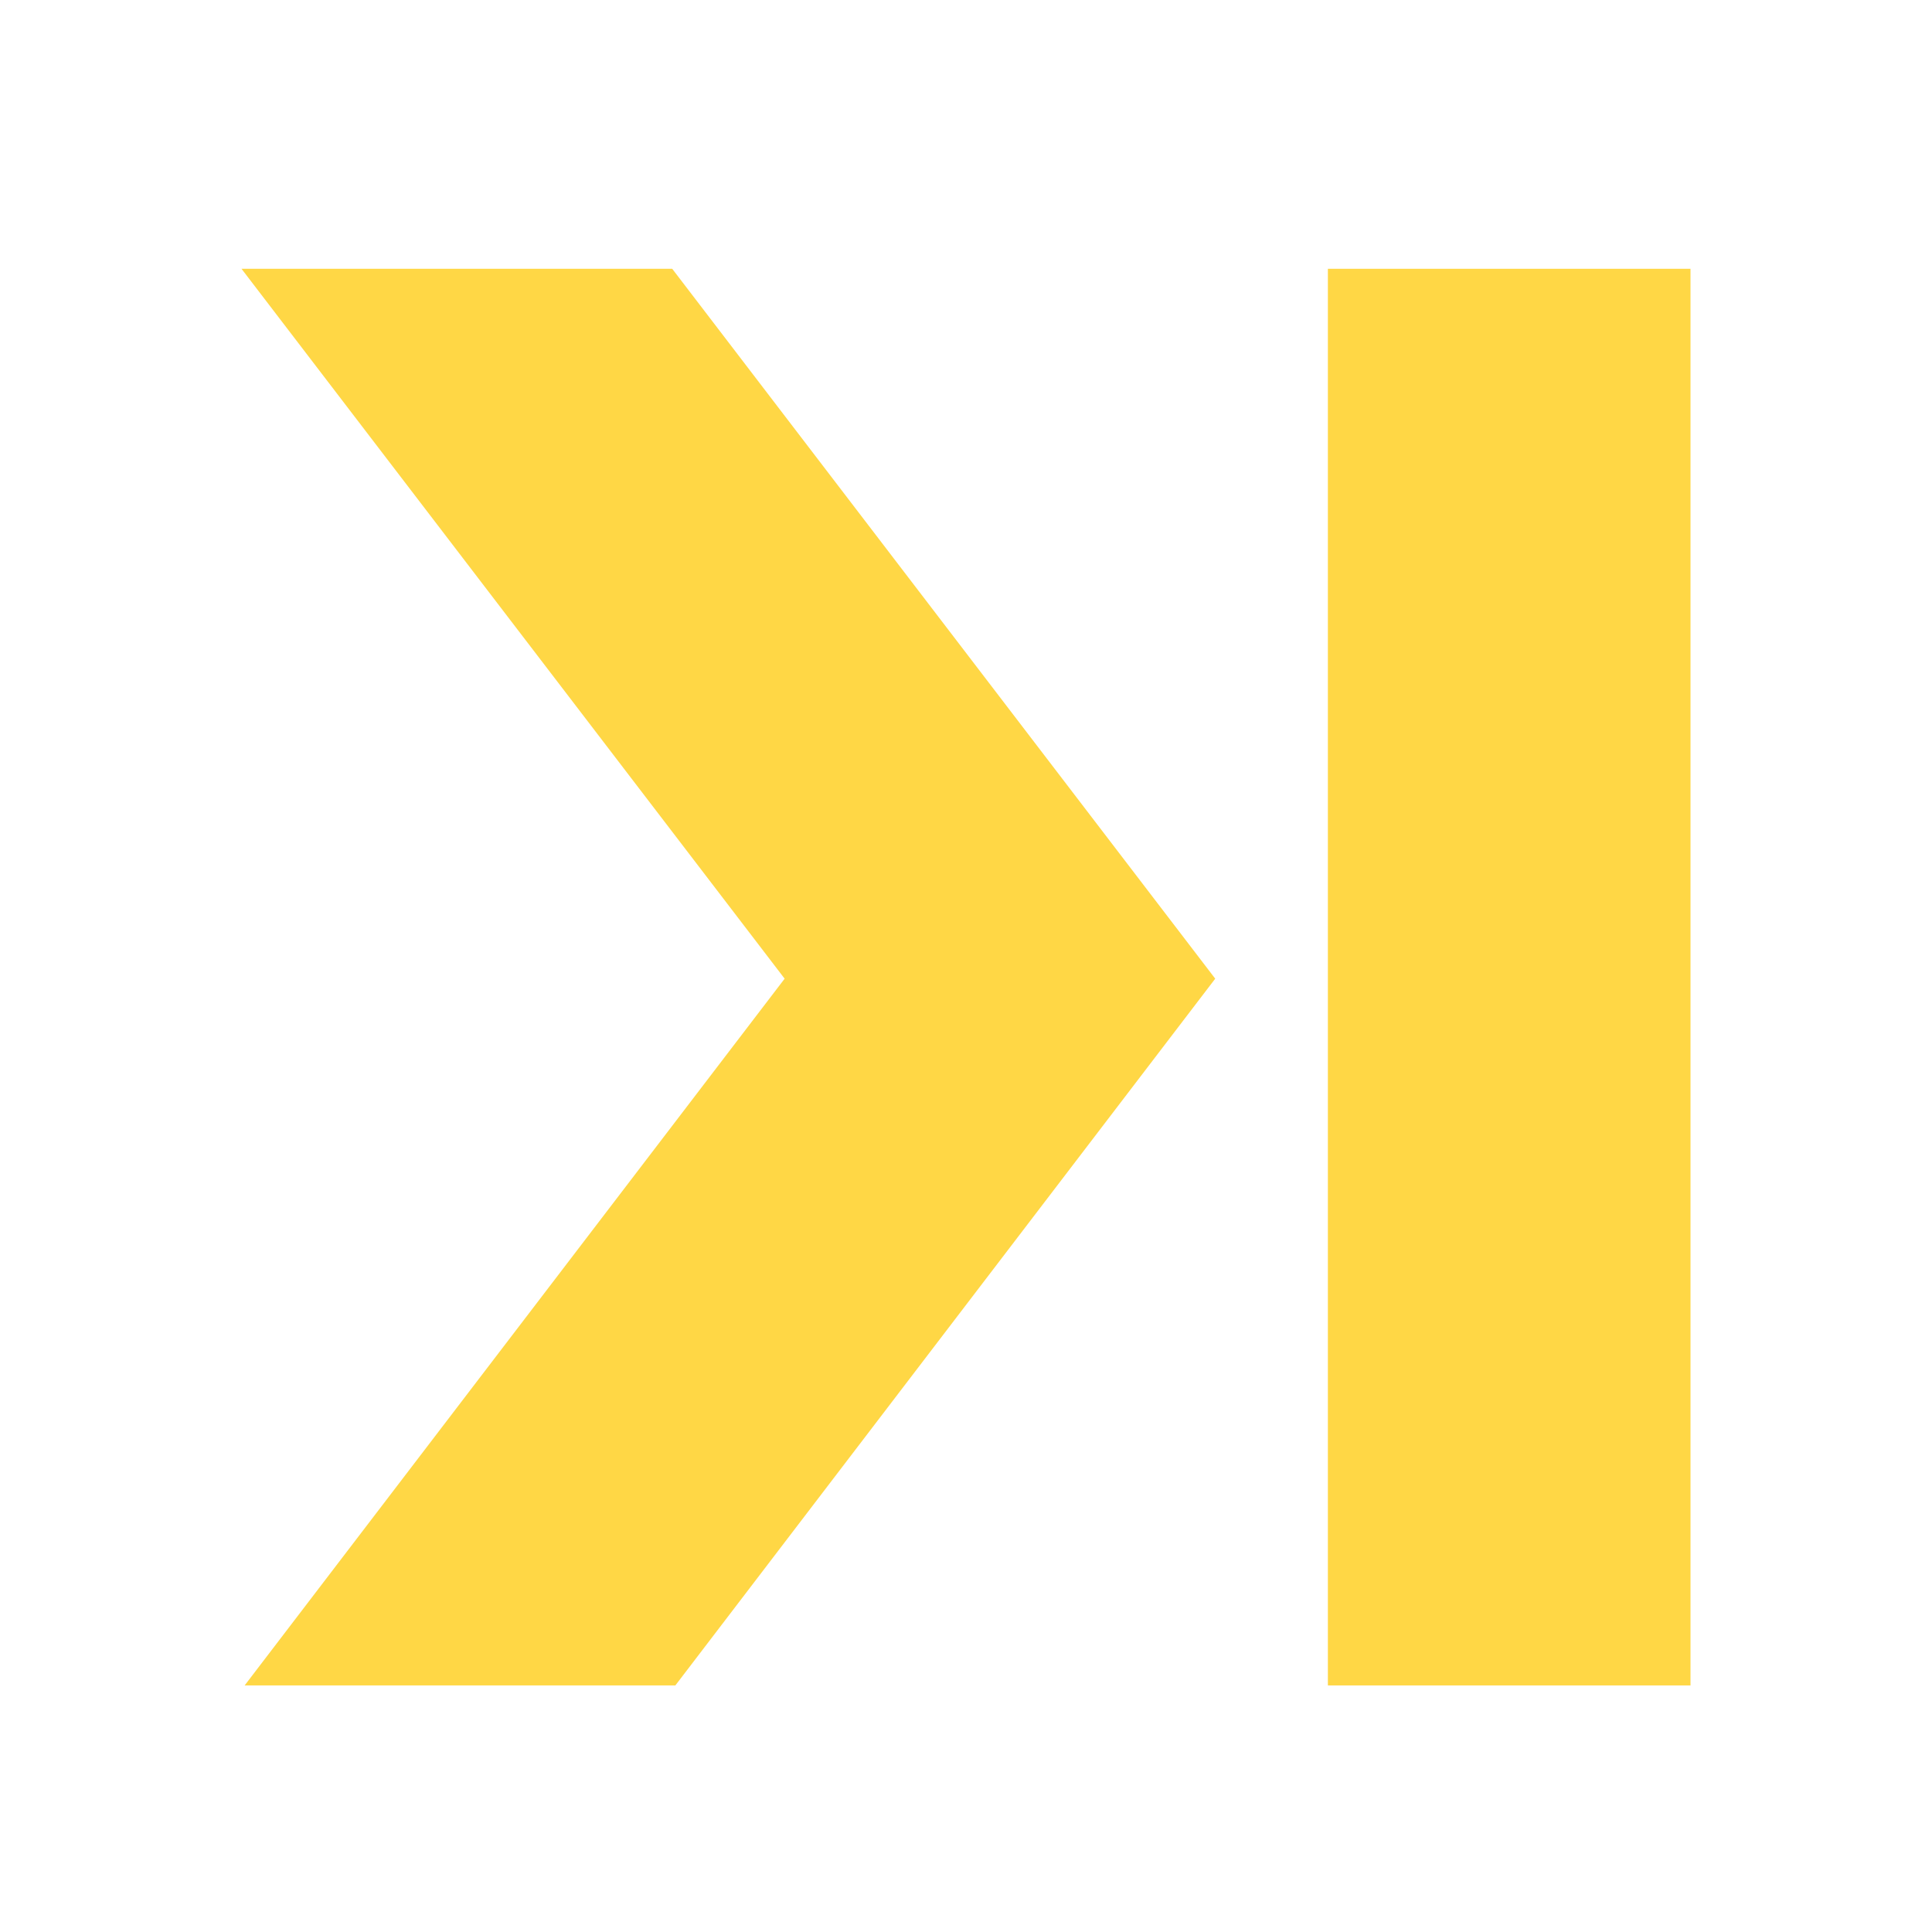 <svg xmlns="http://www.w3.org/2000/svg" version="1.1" xmlns:xlink="http://www.w3.org/1999/xlink" xmlns:svgjs="http://svgjs.dev/svgjs" width="16" height="16"><svg width="16" height="16" viewBox="0 0 16 16" fill="none" xmlns="http://www.w3.org/2000/svg">
<path d="M5.567 2.226H2L6.498 8.105L2.026 13.958H5.593L10.064 8.105L5.567 2.226Z" fill="#FFD745"></path>
<path d="M14 2.226H10.997V13.958H14V2.226Z" fill="#FFD745"></path>
</svg><style>@media (prefers-color-scheme: light) { :root { filter: none; } }
@media (prefers-color-scheme: dark) { :root { filter: none; } }
</style></svg>